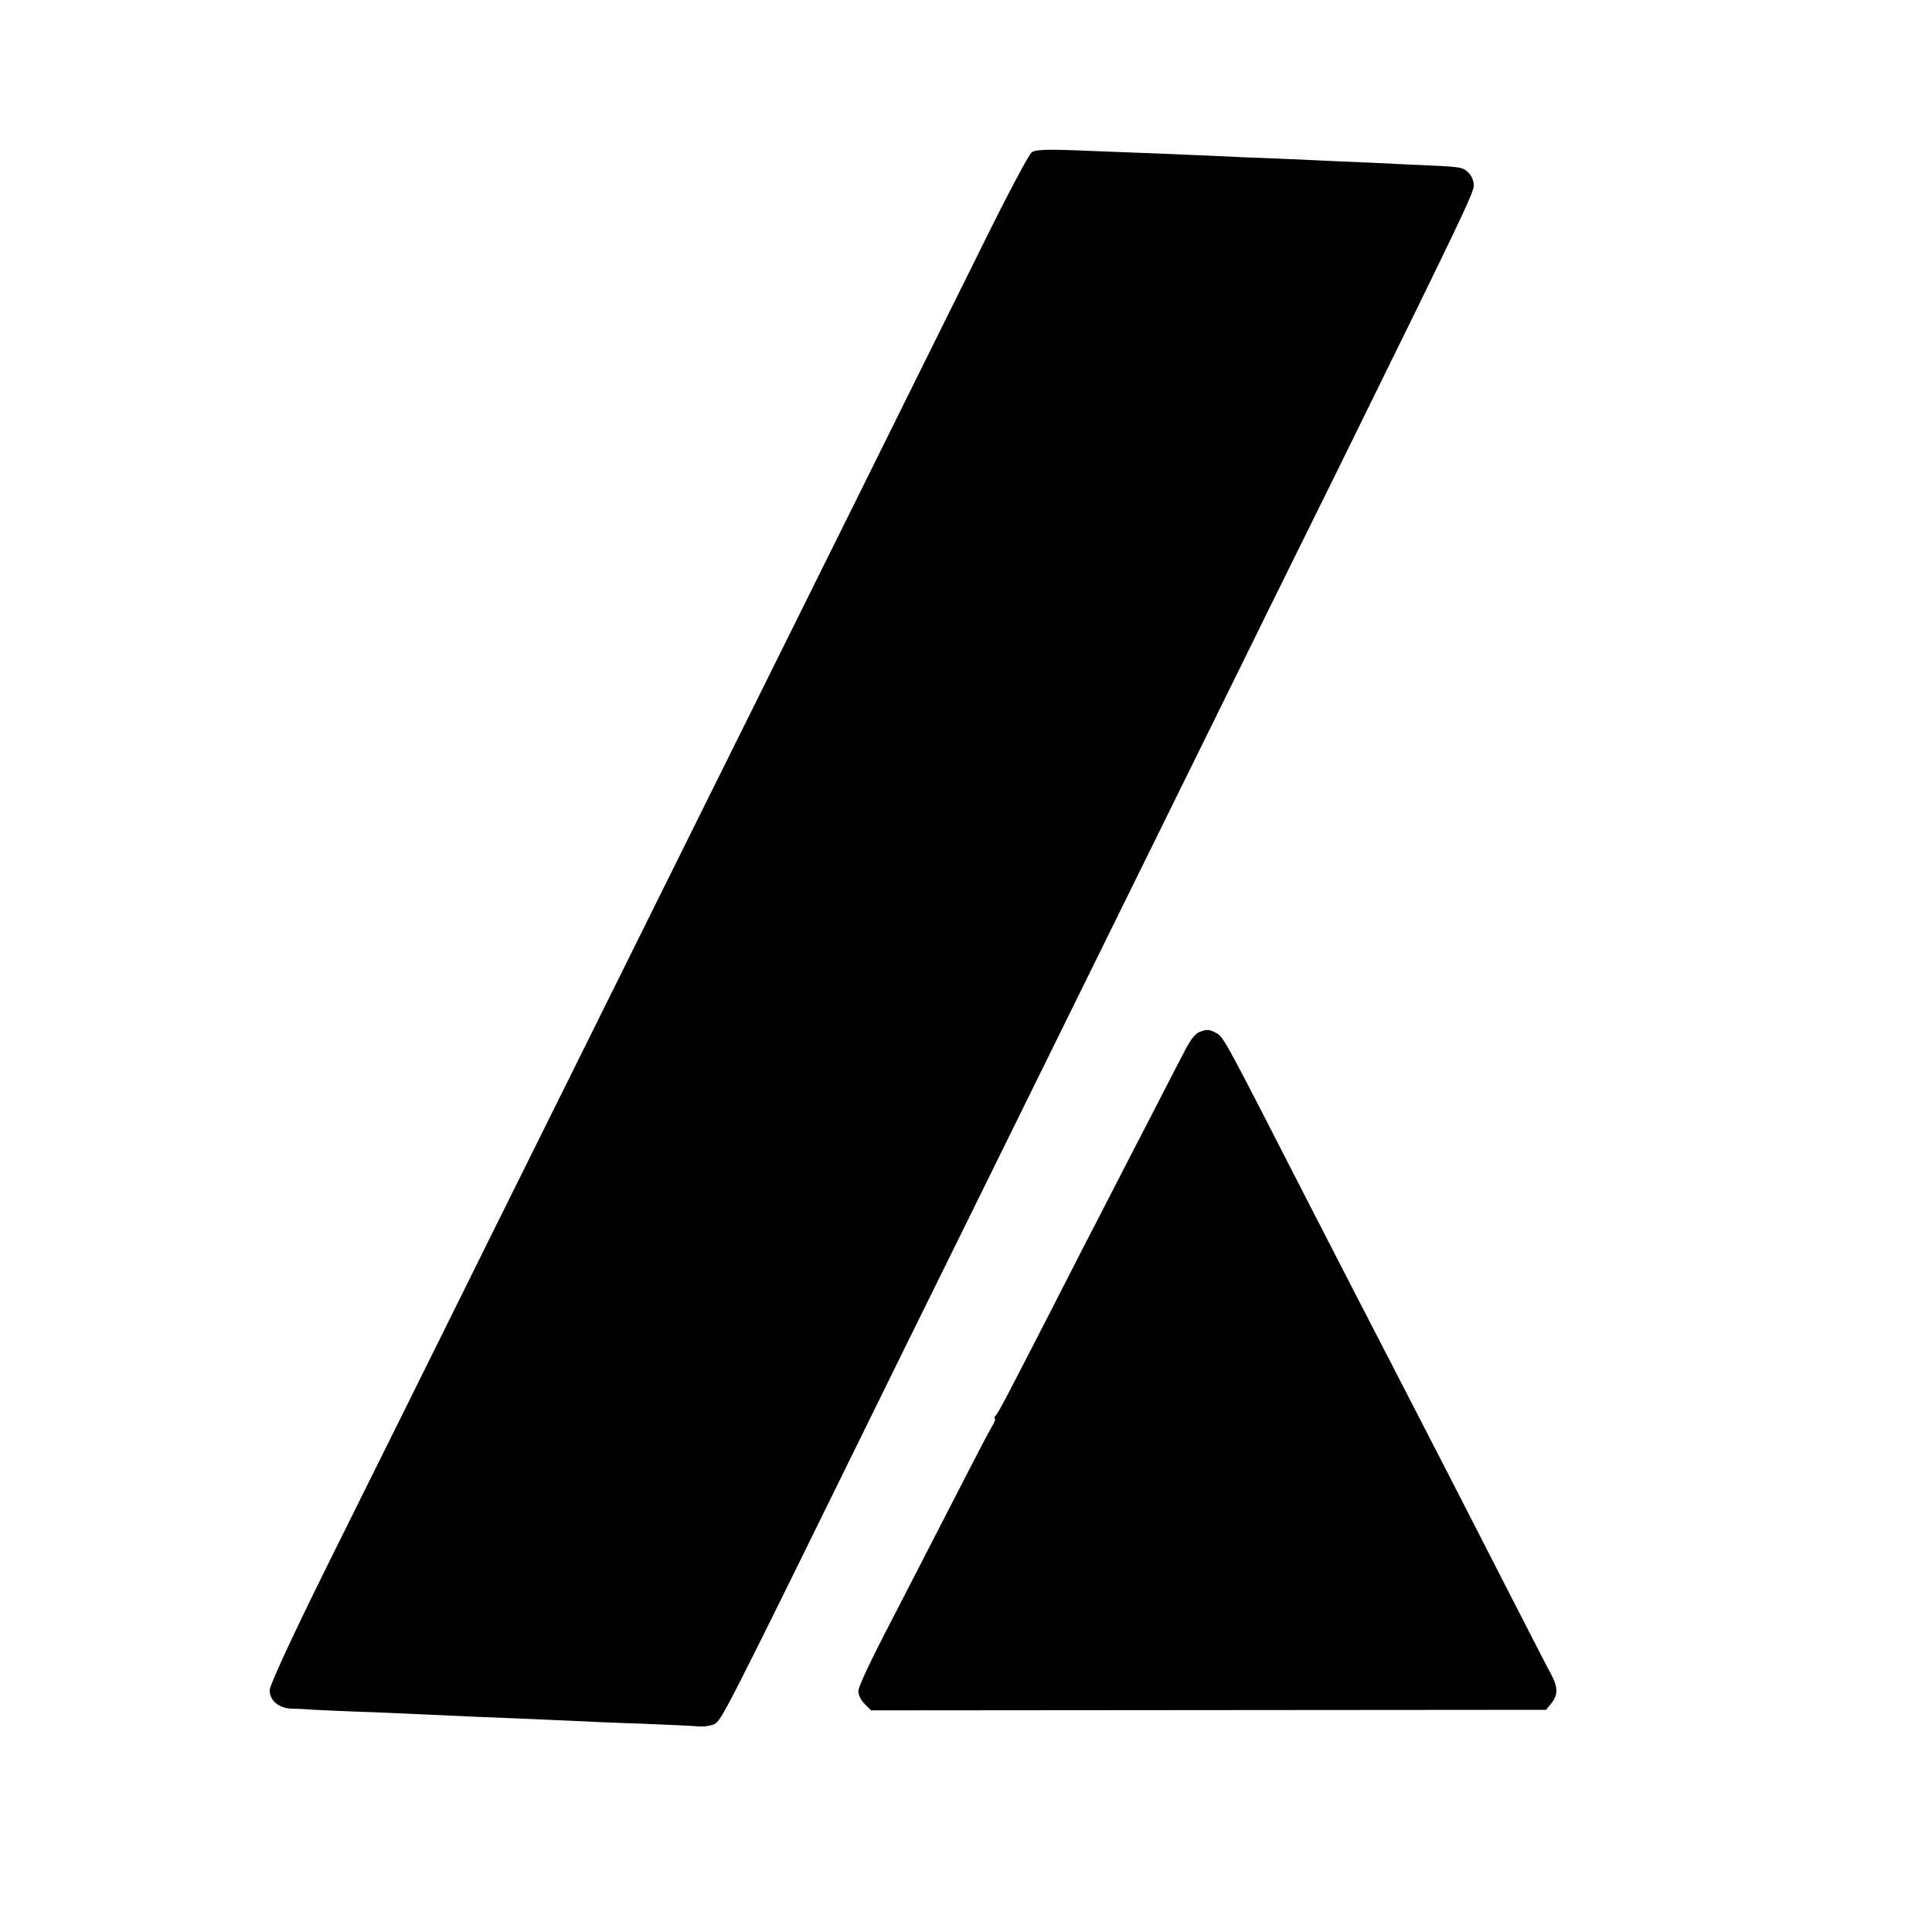 <?xml version="1.0" standalone="no"?>
<!DOCTYPE svg PUBLIC "-//W3C//DTD SVG 20010904//EN"
 "http://www.w3.org/TR/2001/REC-SVG-20010904/DTD/svg10.dtd">
<svg version="1.0" xmlns="http://www.w3.org/2000/svg"
 width="700pt" height="700pt" viewBox="0 0 700 700"
 preserveAspectRatio="xMidYMid meet">
<g transform="translate(0,700) scale(0.1,-0.1)"
fill="#000000" stroke="none">
<path d="M3738 6448 c-10 -7 -86 -150 -169 -318 -83 -168 -298 -600 -476 -960
-179 -360 -459 -925 -623 -1255 -164 -330 -467 -942 -675 -1360 -207 -418
-476 -960 -598 -1205 -136 -274 -220 -456 -220 -474 0 -38 34 -66 82 -67 20 0
56 -2 81 -4 25 -1 124 -6 220 -9 96 -4 209 -9 250 -11 41 -2 147 -7 235 -10
88 -4 192 -8 230 -10 39 -2 149 -7 245 -10 96 -4 190 -8 209 -10 19 -2 45 2
59 8 25 12 40 40 542 1062 81 165 234 476 340 690 106 215 261 530 345 700 84
171 237 481 340 690 103 209 261 529 350 710 89 182 244 494 343 695 449 912
492 1002 492 1029 0 15 -9 36 -20 46 -23 21 -24 21 -220 29 -74 4 -182 9 -240
11 -58 3 -157 7 -220 10 -63 2 -180 7 -260 11 -159 7 -192 8 -450 18 -137 6
-179 4 -192 -6z"/>
<path d="M4344 3260 c-12 -4 -32 -30 -46 -57 -14 -26 -69 -133 -123 -238 -54
-104 -128 -248 -165 -320 -37 -71 -123 -238 -190 -370 -171 -333 -199 -387
-211 -402 -7 -7 -8 -13 -4 -13 3 0 -2 -15 -13 -32 -11 -18 -70 -132 -132 -253
-62 -121 -141 -274 -175 -340 -130 -250 -175 -343 -175 -364 0 -12 10 -32 23
-45 l23 -23 1223 1 1223 1 19 24 c24 29 24 57 1 101 -11 19 -74 143 -142 275
-138 270 -263 514 -385 750 -157 304 -233 451 -371 720 -279 545 -291 568
-315 581 -28 15 -36 16 -65 4z"/>
</g>
</svg>
